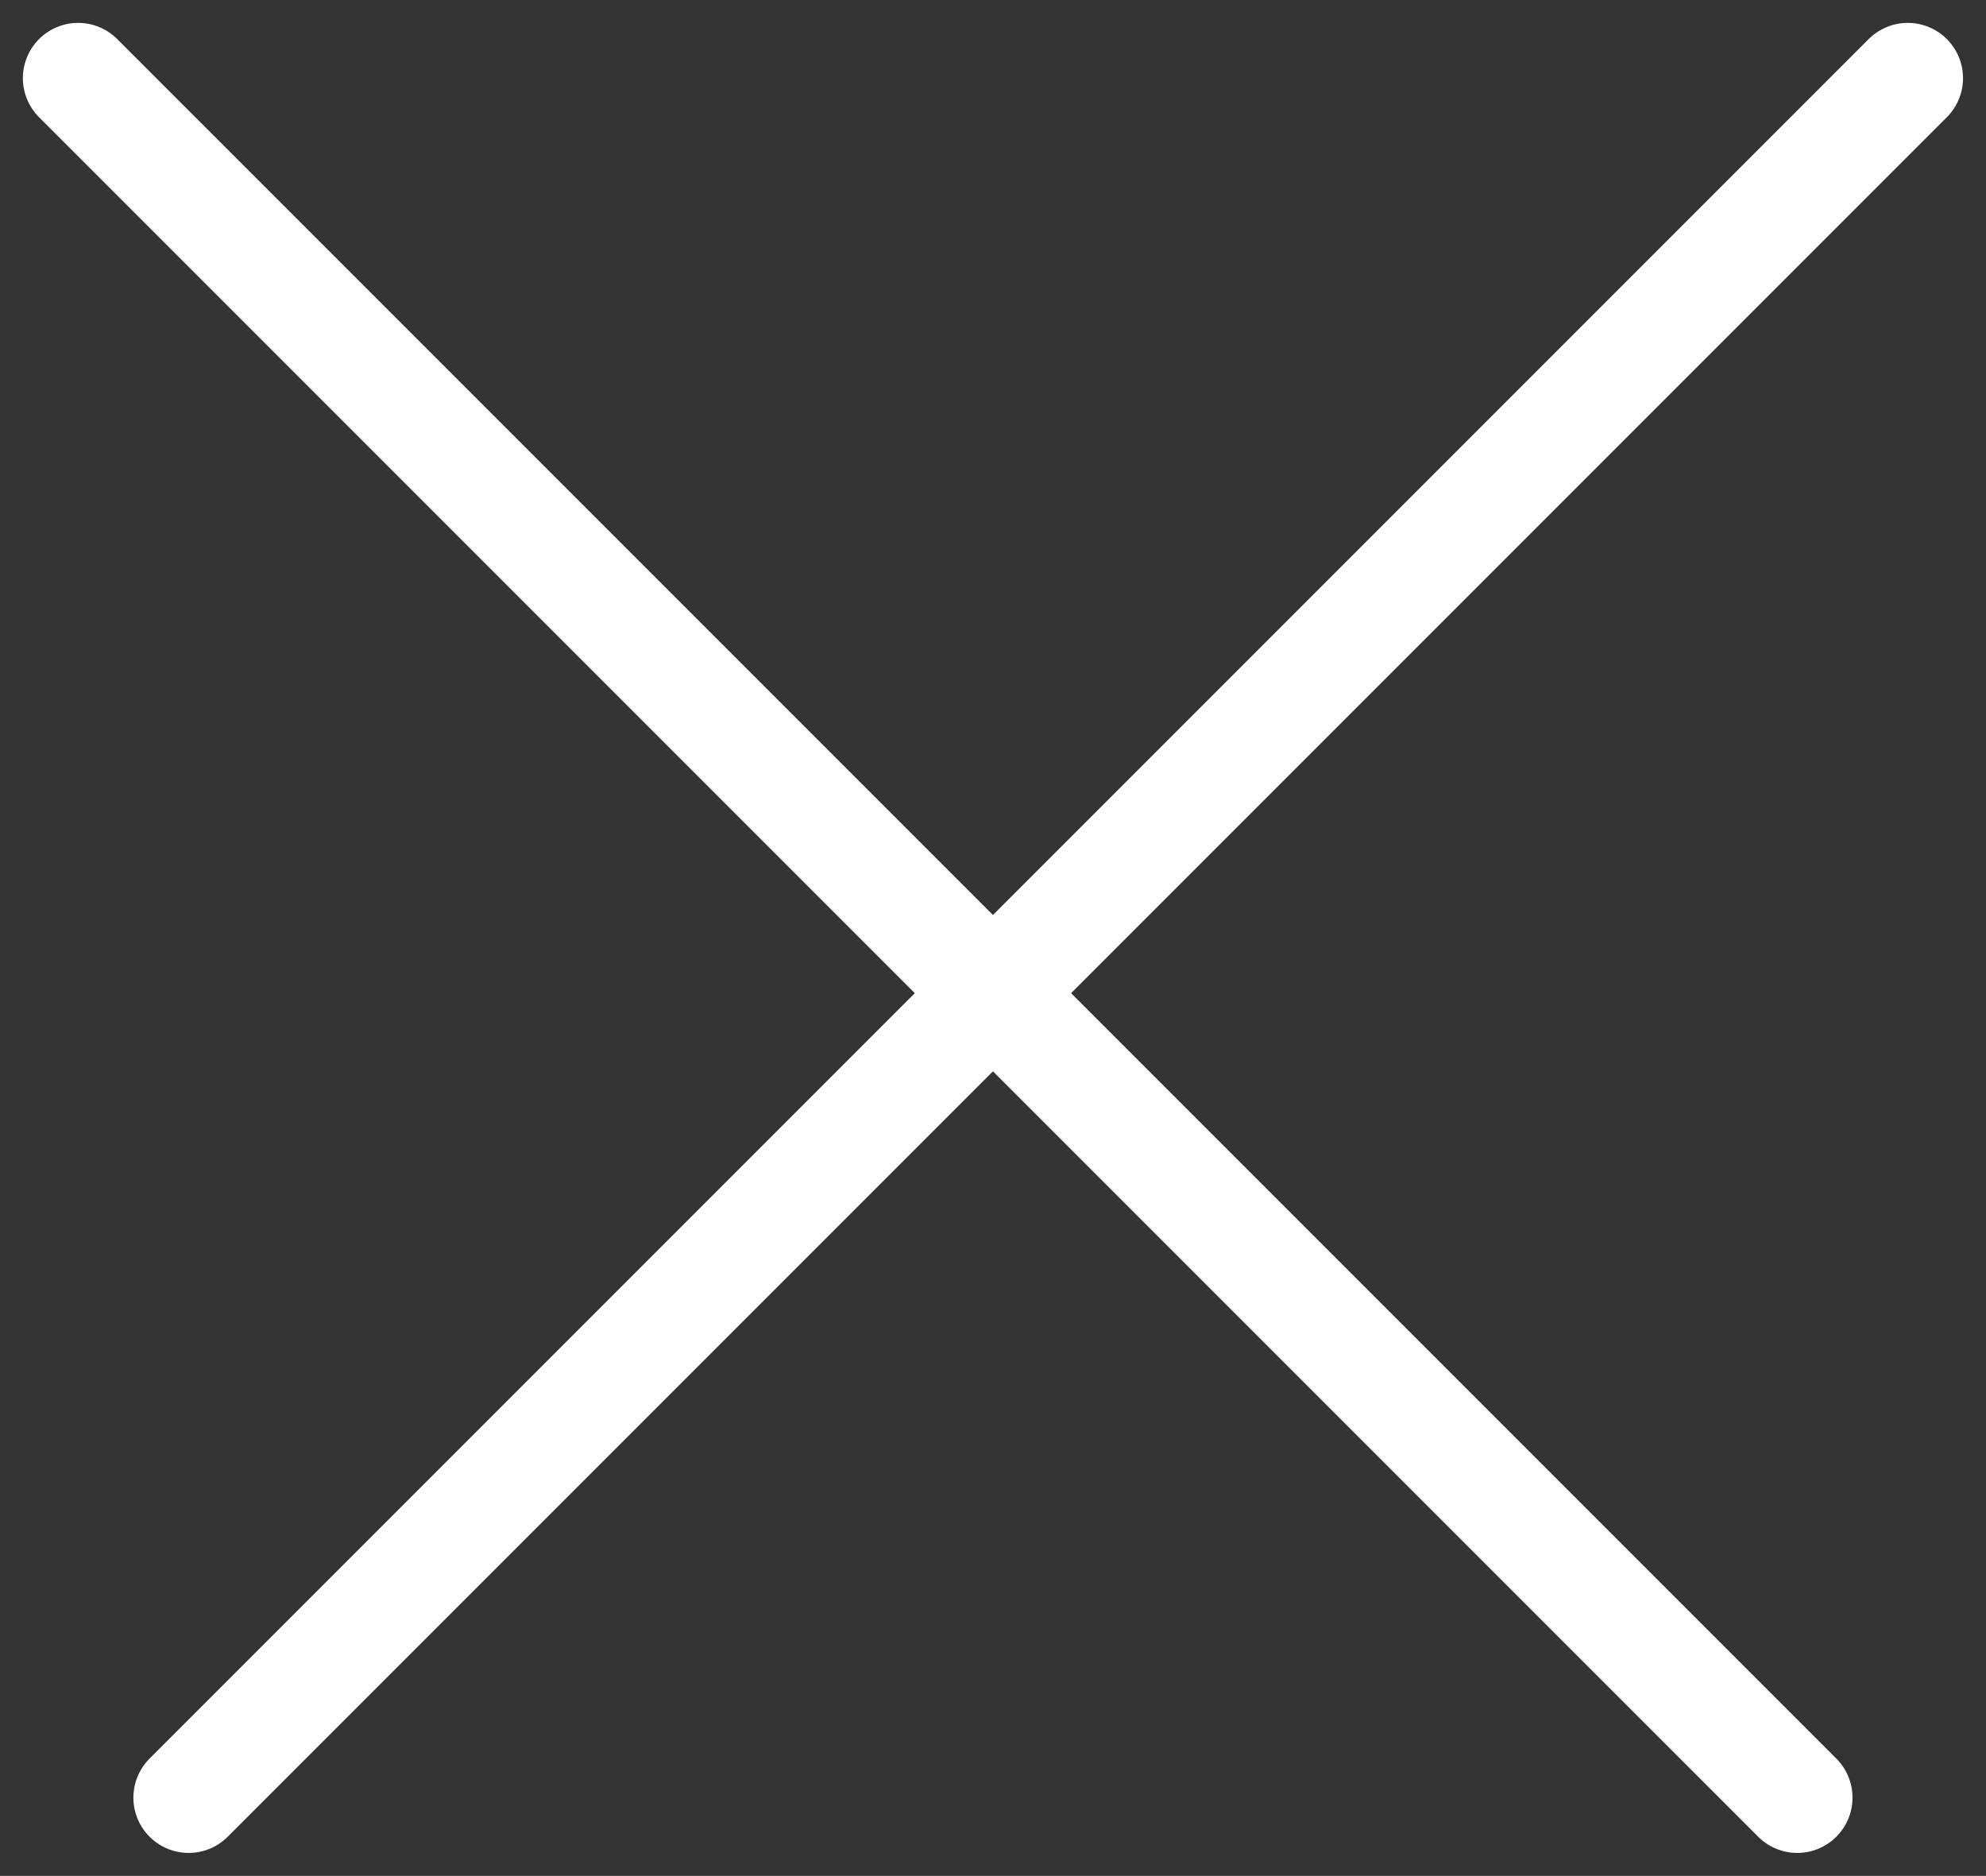 <?xml version="1.0" encoding="UTF-8"?> <svg xmlns="http://www.w3.org/2000/svg" width="17.971" height="16.971"><rect width="100%" height="100%" fill="#333333" stroke="none"/><g data-name="Group 77" fill="none" stroke="#fff" stroke-linecap="round"><path data-name="Line 2" d="M.707.707l15.556 15.556"></path><path data-name="Line 27" d="M17.263.707L1.707 16.263"></path></g></svg> 